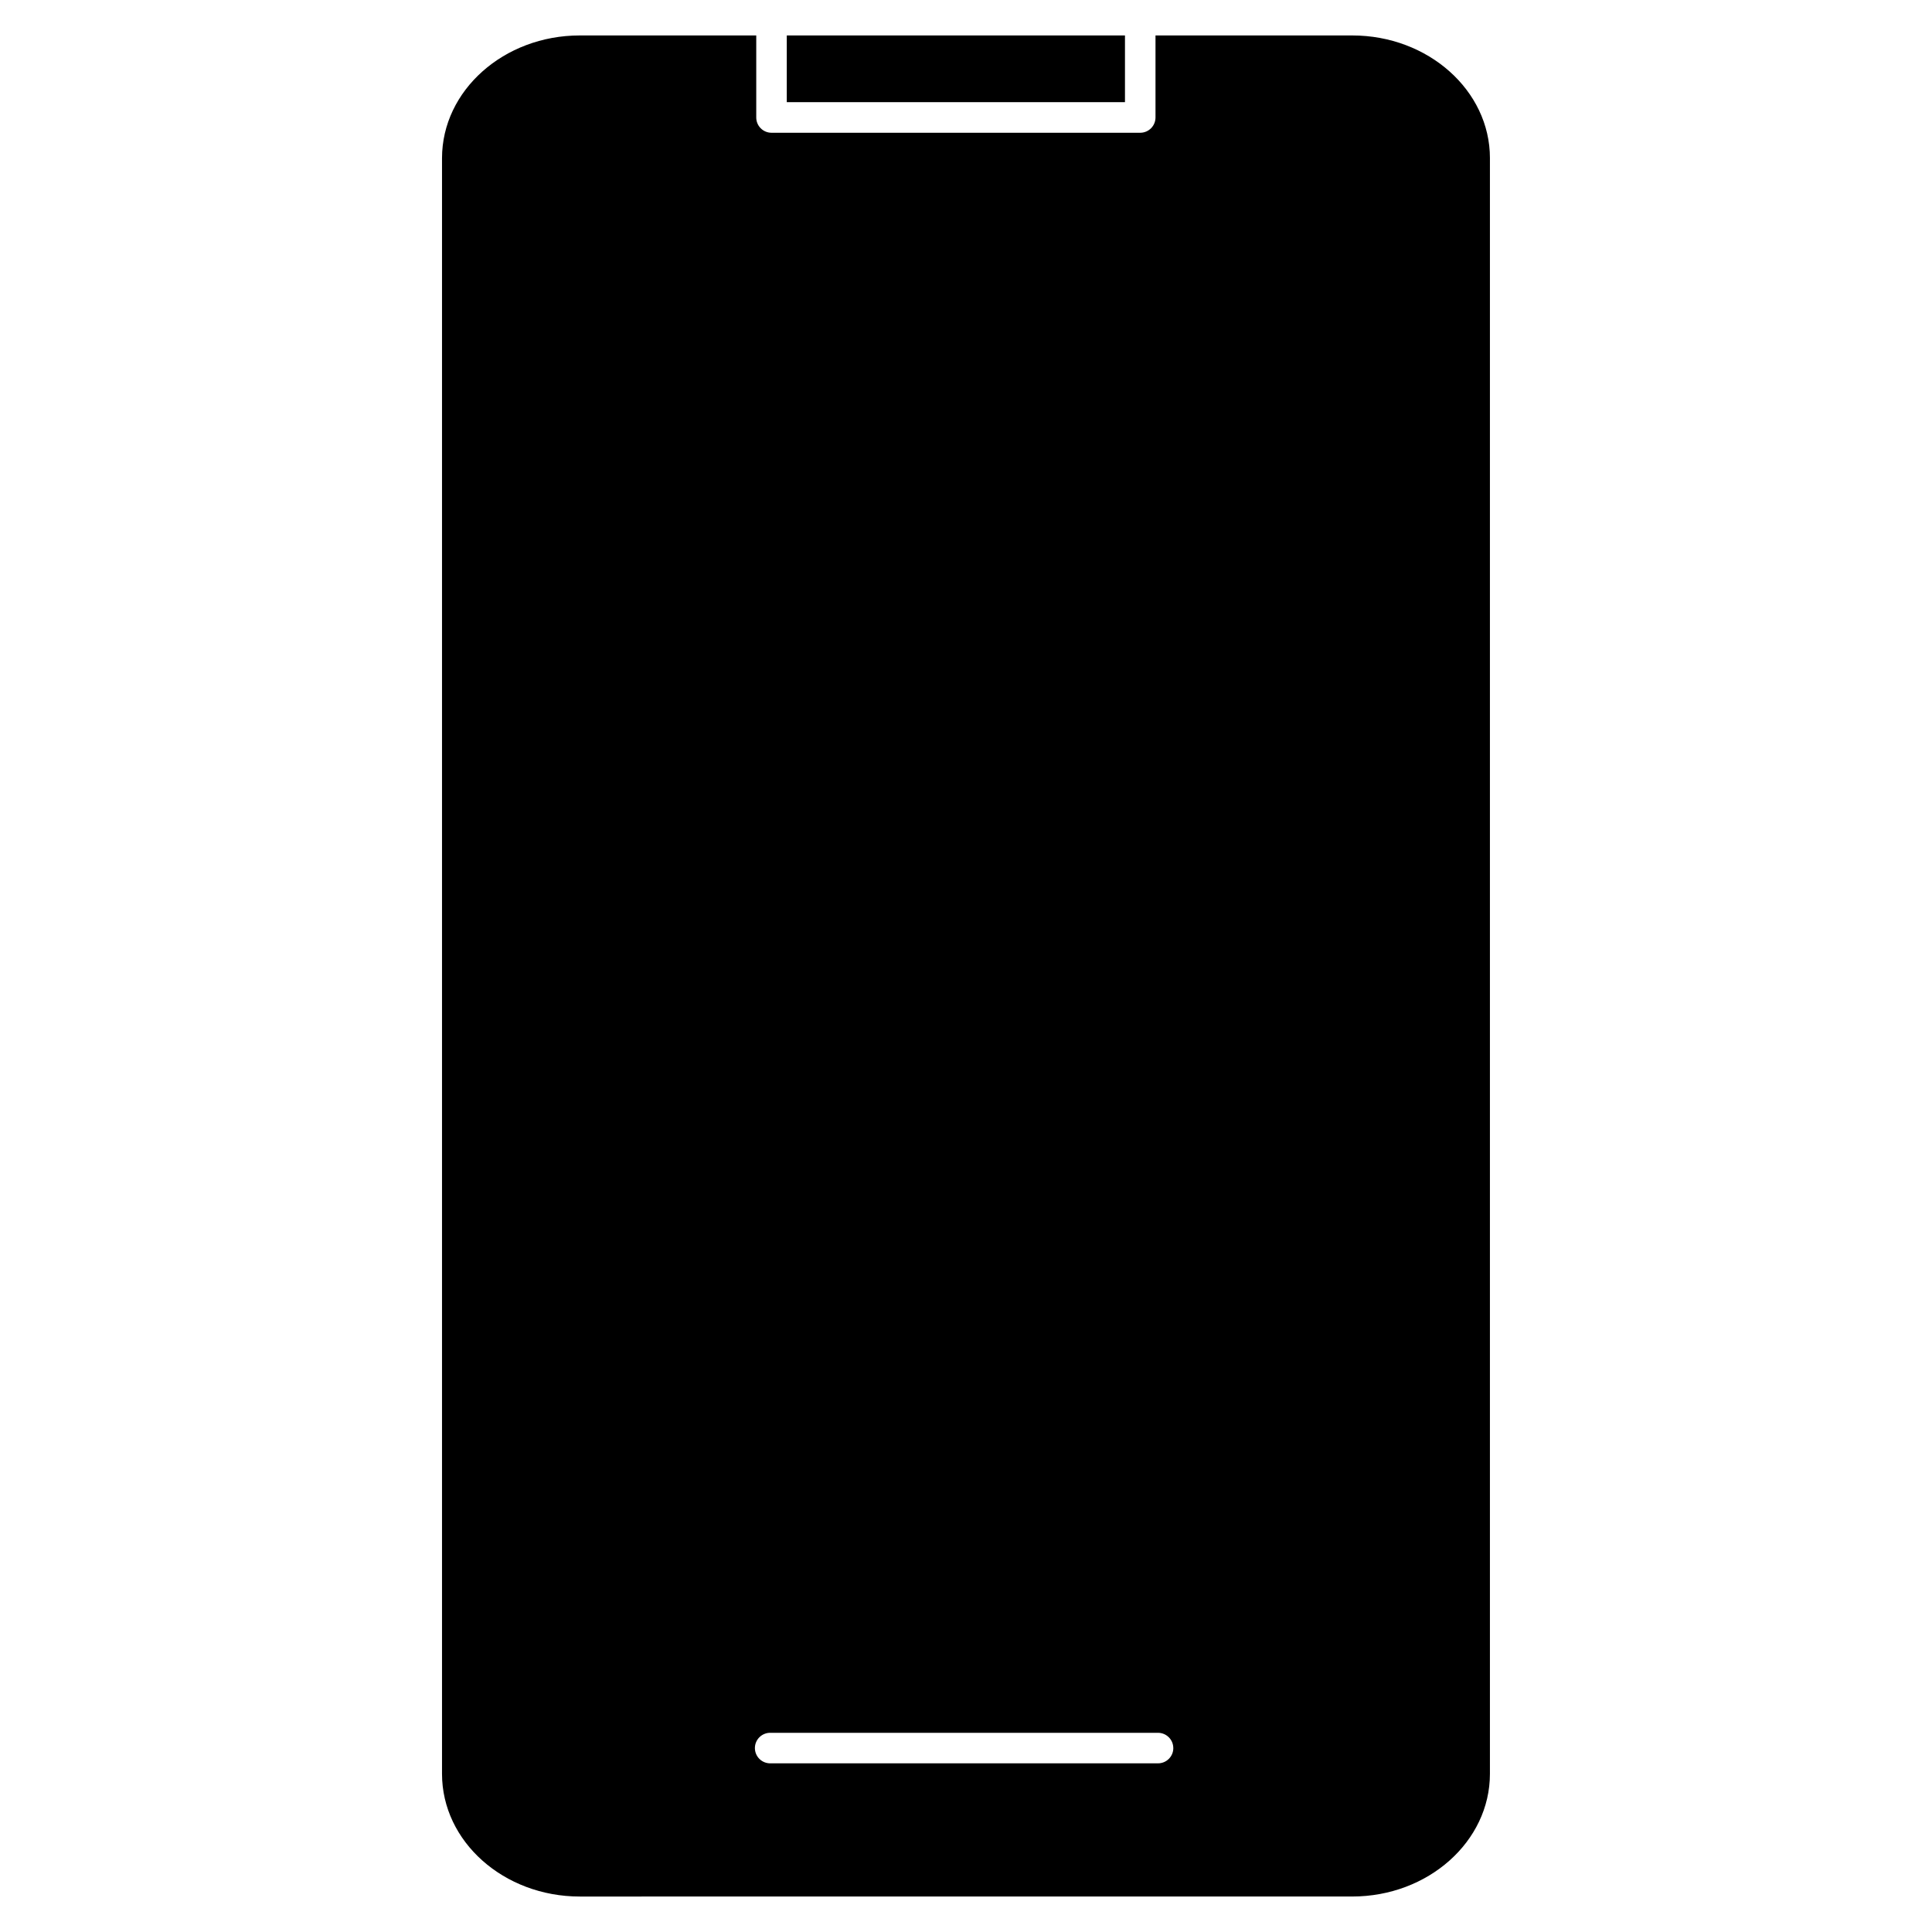 <?xml version="1.0" encoding="UTF-8"?>
<!-- The Best Svg Icon site in the world: iconSvg.co, Visit us! https://iconsvg.co -->
<svg fill="#000000" width="800px" height="800px" version="1.1" viewBox="144 144 512 512" xmlns="http://www.w3.org/2000/svg">
 <path d="m442.13 171.07h-89.625v-17.676h89.625zm96.715 14.848v428.17c0 17.926-16.375 32.508-36.508 32.508l-204.69 0.004c-20.152 0-36.508-14.582-36.508-32.508v-428.19c0.016-17.926 16.395-32.508 36.508-32.508h46.766v21.742c0 2.234 1.809 4.043 4.039 4.047h97.719c2.234-0.004 4.043-1.812 4.047-4.047v-21.742h52.137c20.113 0 36.492 14.582 36.492 32.508zm-83.91 421.34c0-2.234-1.812-4.043-4.047-4.047h-102.64c-1.098-0.039-2.164 0.371-2.953 1.133-0.793 0.762-1.238 1.812-1.238 2.91 0 1.102 0.445 2.152 1.238 2.914 0.789 0.762 1.855 1.172 2.953 1.133h102.67c2.223-0.012 4.023-1.82 4.023-4.043z"/>
</svg>